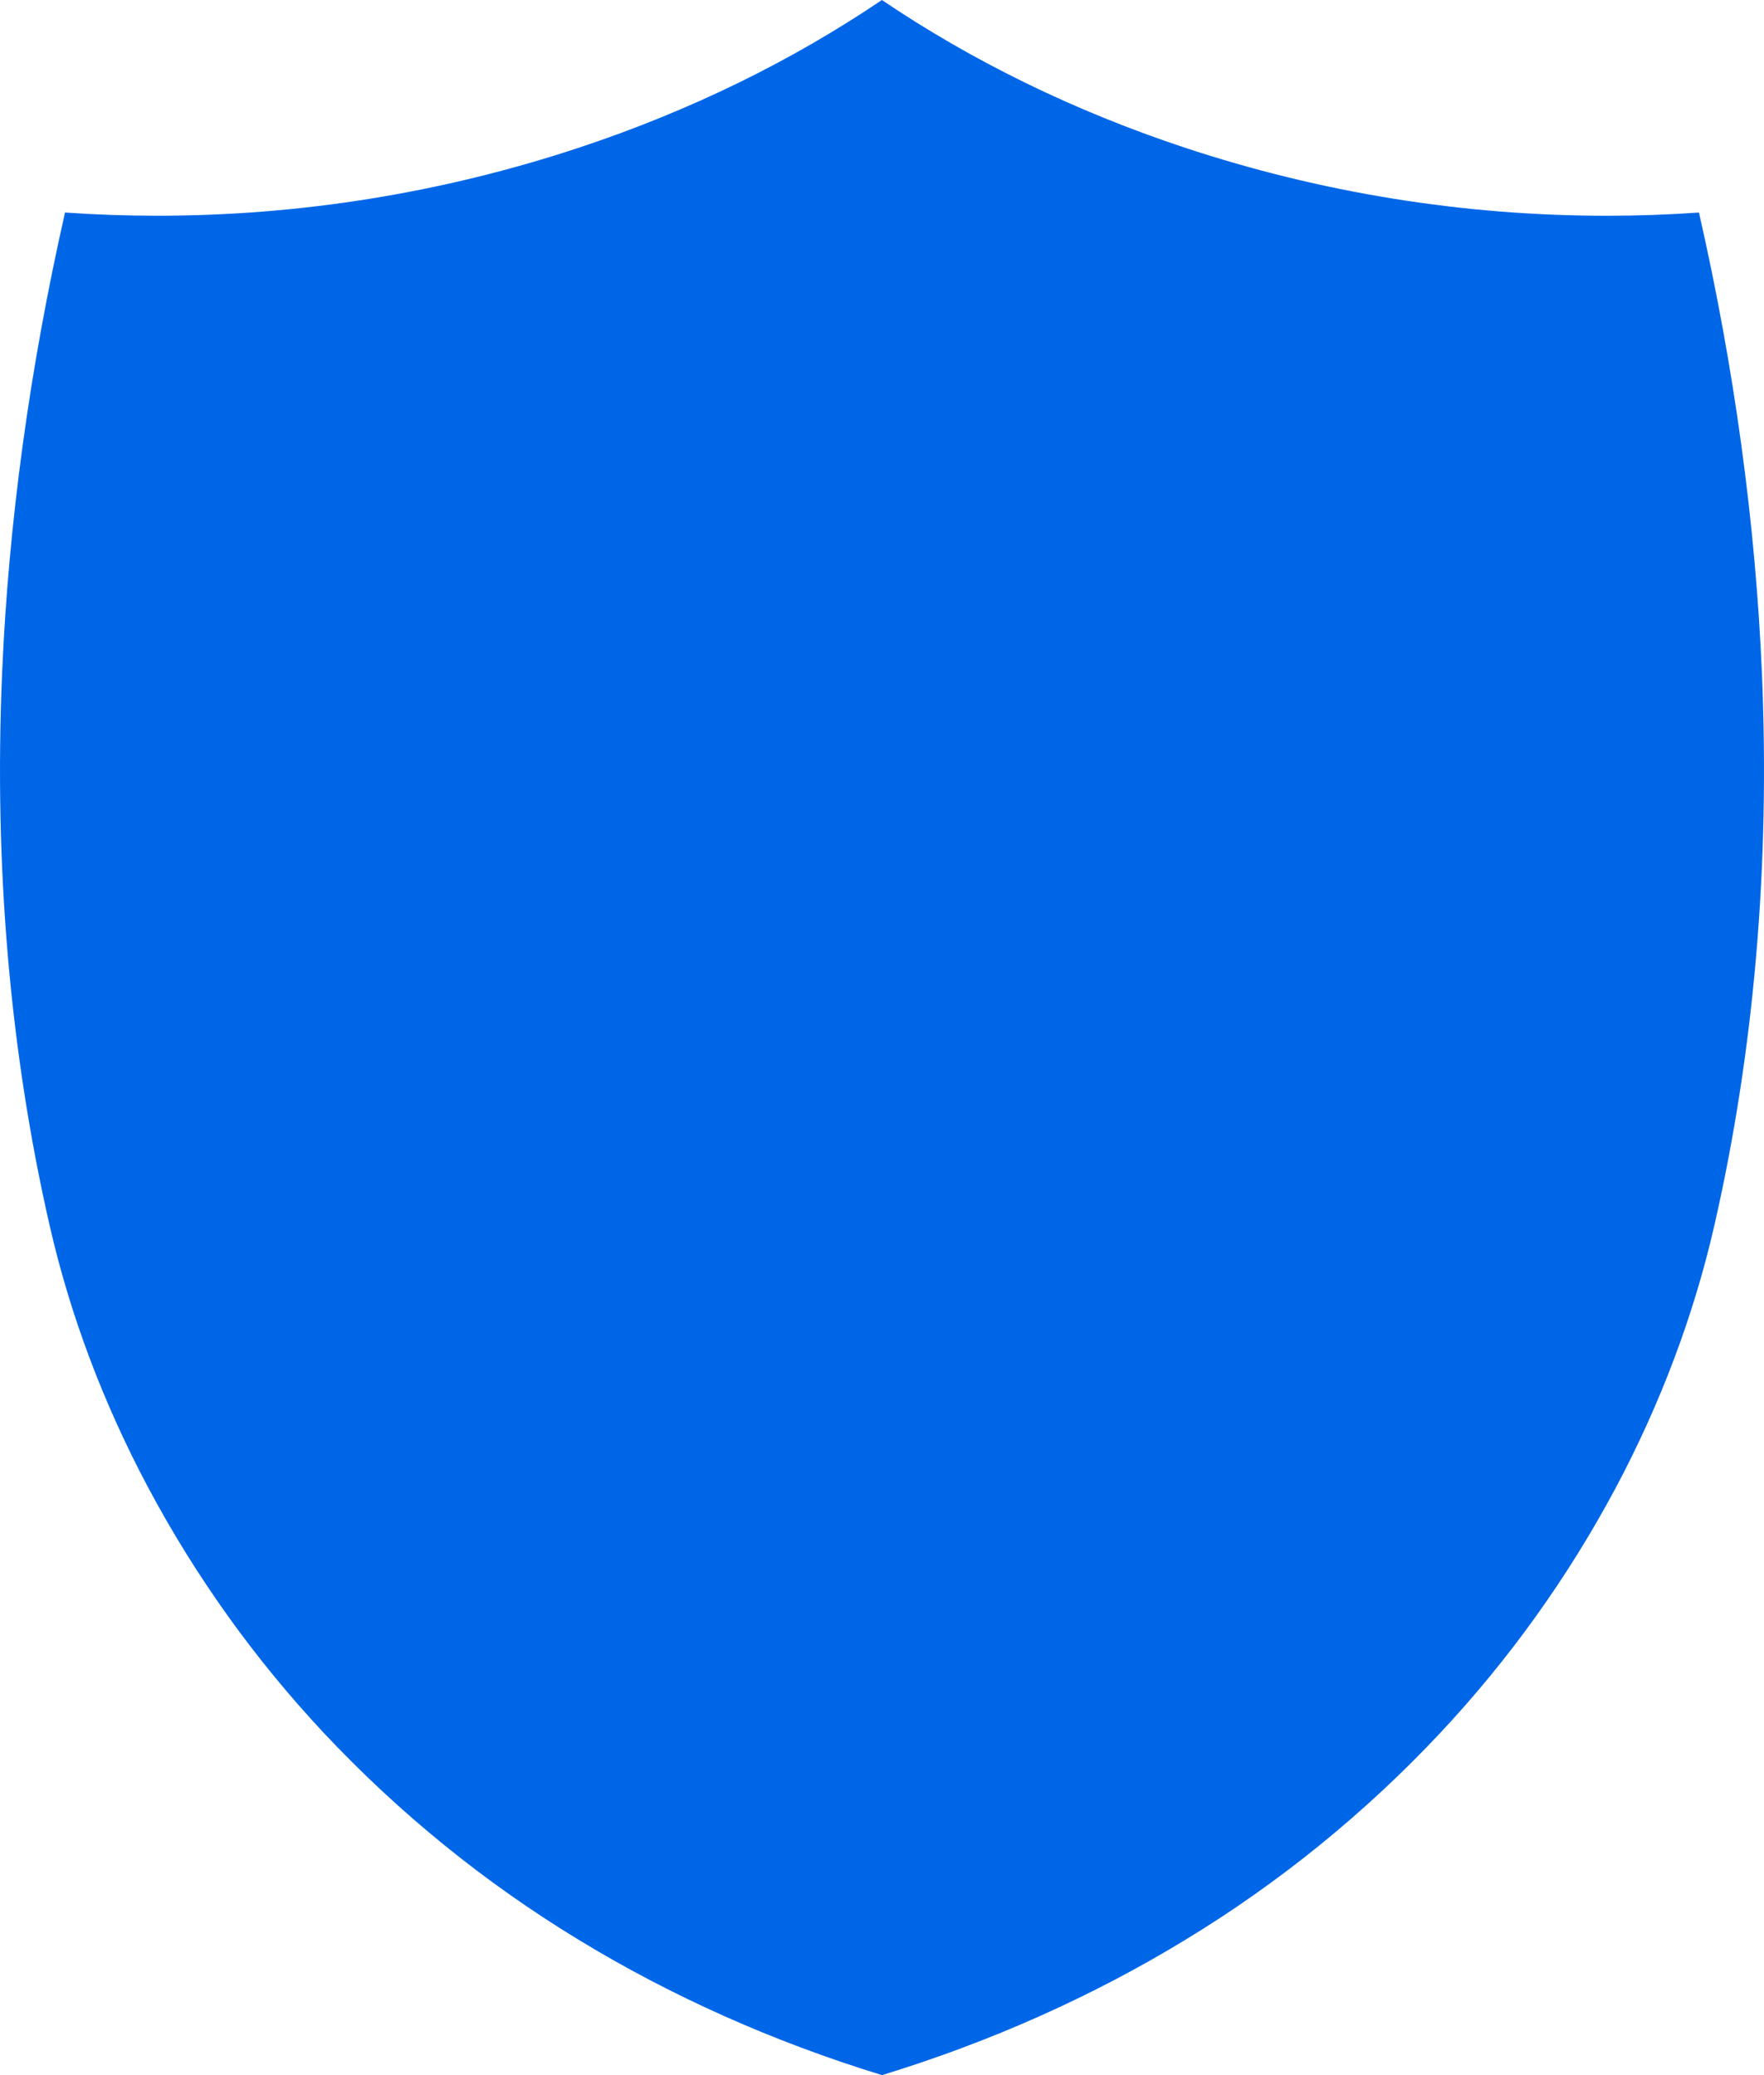 <svg width="68" height="80" viewBox="0 0 68 80" fill="none" xmlns="http://www.w3.org/2000/svg">
<path d="M66.09 47.227C65.301 50.684 64.022 54.089 62.291 57.347C60.452 60.795 58.169 63.983 55.503 66.825C52.608 69.91 49.313 72.584 45.709 74.774C42.132 76.957 38.193 78.715 34.001 80C29.809 78.715 25.87 76.956 22.292 74.774C18.688 72.583 15.394 69.909 12.498 66.825C9.833 63.982 7.55 60.795 5.711 57.347C3.977 54.089 2.698 50.687 1.909 47.226C0.381 40.532 -0.234 33.383 0.08 25.977C0.325 20.188 1.143 14.204 2.507 8.193C3.682 8.276 4.87 8.317 6.042 8.317C11.574 8.32 17.071 7.433 22.328 5.69C26.566 4.285 30.491 2.371 33.996 0C37.502 2.371 41.426 4.285 45.664 5.69C50.924 7.434 56.424 8.321 61.958 8.318C63.13 8.318 64.318 8.276 65.493 8.194C66.861 14.205 67.675 20.187 67.921 25.978C68.234 33.383 67.618 40.532 66.09 47.227Z" fill="#0066E8"/>
</svg>
